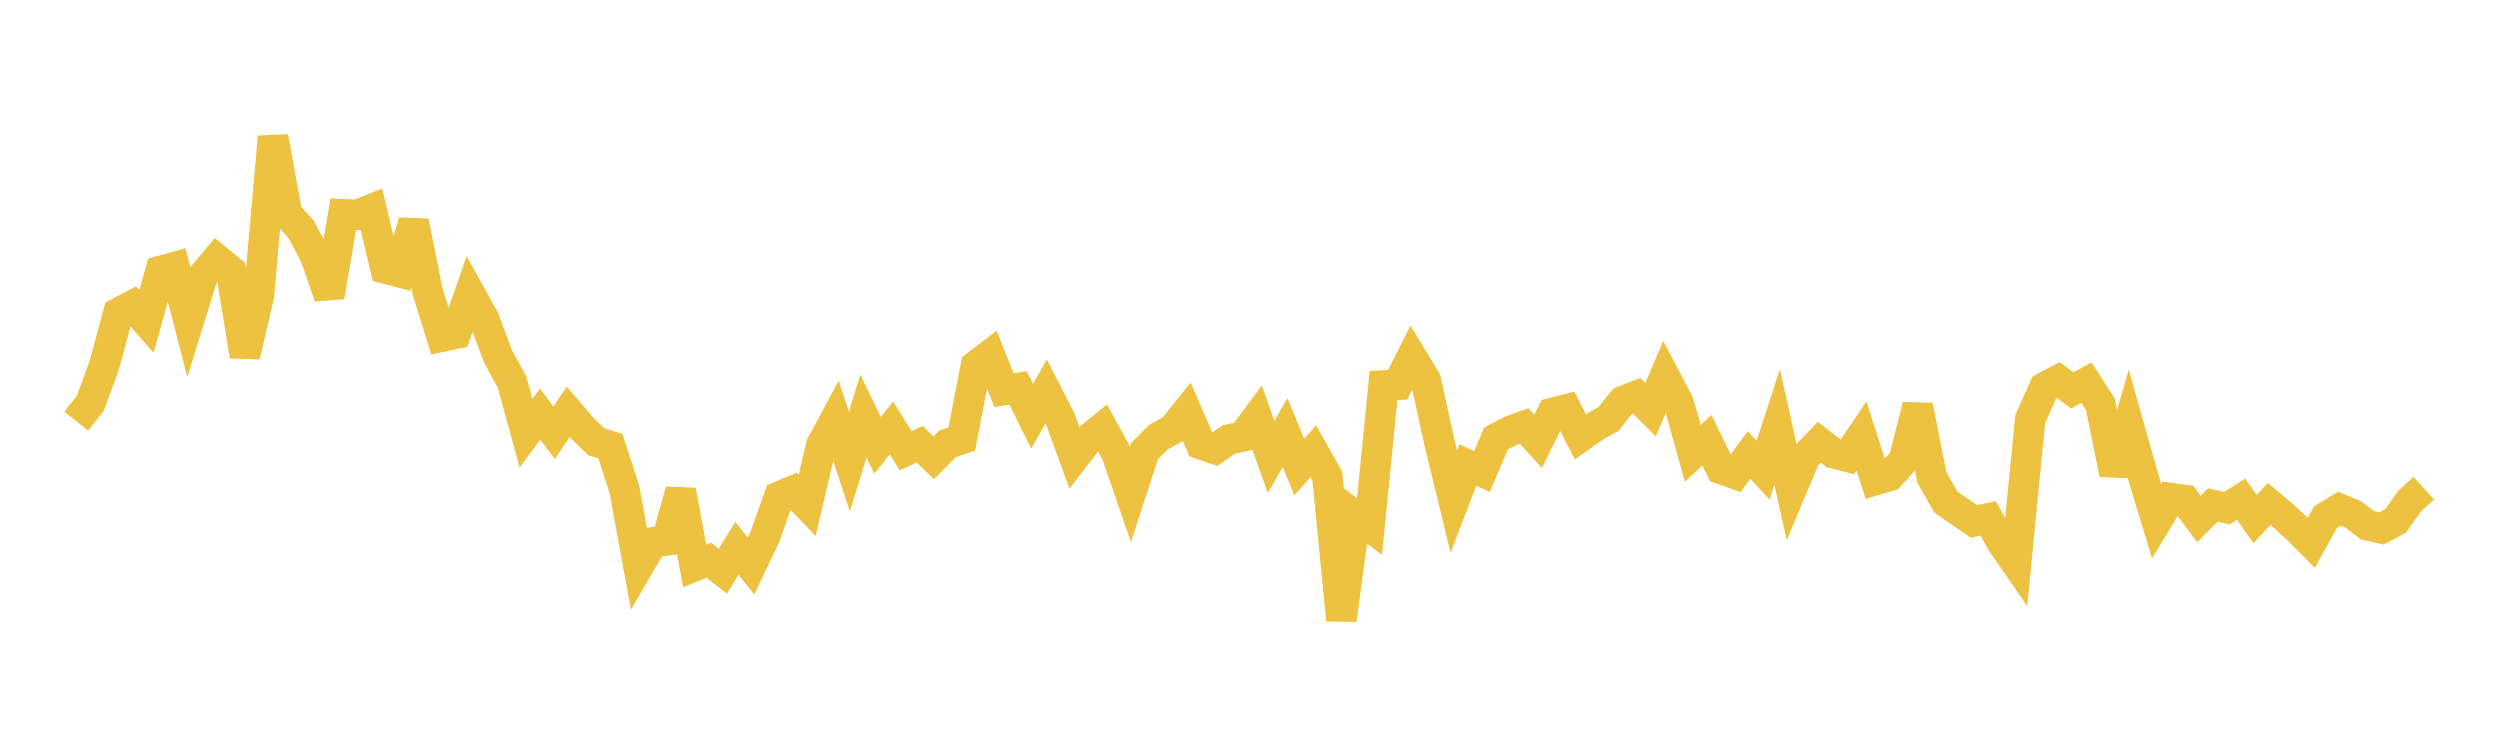 <svg width="164" height="48" xmlns="http://www.w3.org/2000/svg" xmlns:xlink="http://www.w3.org/1999/xlink"><path fill="none" stroke="rgb(237,194,64)" stroke-width="2" d="M5,27.629L5.922,26.461L6.844,23.953L7.766,20.524L8.689,20.04L9.611,21.092L10.533,17.773L11.455,17.519L12.377,21.081L13.299,18.107L14.222,17.012L15.144,17.764L16.066,23.353L16.988,19.378L17.91,8.978L18.832,14.031L19.754,15.049L20.677,16.774L21.599,19.46L22.521,14.054L23.443,14.091L24.365,13.722L25.287,17.617L26.21,17.859L27.132,14.53L28.054,19.136L28.976,22.087L29.898,21.893L30.82,19.238L31.743,20.904L32.665,23.366L33.587,25.062L34.509,28.419L35.431,27.166L36.353,28.39L37.275,27.013L38.198,28.09L39.12,28.984L40.042,29.265L40.964,32.112L41.886,37.161L42.808,35.582L43.731,35.454L44.653,32.181L45.575,37.131L46.497,36.747L47.419,37.469L48.341,35.971L49.263,37.126L50.186,35.187L51.108,32.582L52.03,32.194L52.952,33.146L53.874,29.206L54.796,27.491L55.719,30.272L56.641,27.296L57.563,29.213L58.485,28.063L59.407,29.572L60.329,29.141L61.251,30.034L62.174,29.105L63.096,28.801L64.018,23.996L64.94,23.289L65.862,25.592L66.784,25.447L67.707,27.302L68.629,25.683L69.551,27.48L70.473,30.006L71.395,28.811L72.317,28.062L73.24,29.749L74.162,32.42L75.084,29.59L76.006,28.666L76.928,28.166L77.85,27.015L78.772,29.14L79.695,29.46L80.617,28.829L81.539,28.633L82.461,27.389L83.383,29.97L84.305,28.377L85.228,30.636L86.15,29.605L87.072,31.235L87.994,40.668L88.916,33.848L89.838,34.537L90.76,25.287L91.683,25.24L92.605,23.415L93.527,24.934L94.449,29.119L95.371,32.908L96.293,30.499L97.216,30.93L98.138,28.765L99.06,28.279L99.982,27.947L100.904,28.948L101.826,27.086L102.749,26.854L103.671,28.659L104.593,28.005L105.515,27.485L106.437,26.327L107.359,25.964L108.281,26.879L109.204,24.699L110.126,26.45L111.048,29.746L111.97,28.875L112.892,30.761L113.814,31.091L114.737,29.85L115.659,30.842L116.581,28.005L117.503,32.161L118.425,29.968L119.347,29.013L120.269,29.726L121.192,29.968L122.114,28.601L123.036,31.489L123.958,31.215L124.88,30.208L125.802,26.615L126.725,31.311L127.647,32.935L128.569,33.566L129.491,34.203L130.413,34.003L131.335,35.61L132.257,36.947L133.18,27.505L134.102,25.422L135.024,24.93L135.946,25.611L136.868,25.099L137.79,26.538L138.713,31.098L139.635,27.891L140.557,31.152L141.479,34.195L142.401,32.672L143.323,32.802L144.246,34.044L145.168,33.127L146.09,33.334L147.012,32.749L147.934,34.05L148.856,33.056L149.778,33.832L150.701,34.68L151.623,35.603L152.545,33.932L153.467,33.373L154.389,33.756L155.311,34.462L156.234,34.665L157.156,34.168L158.078,32.856L159,32.022"></path></svg>
